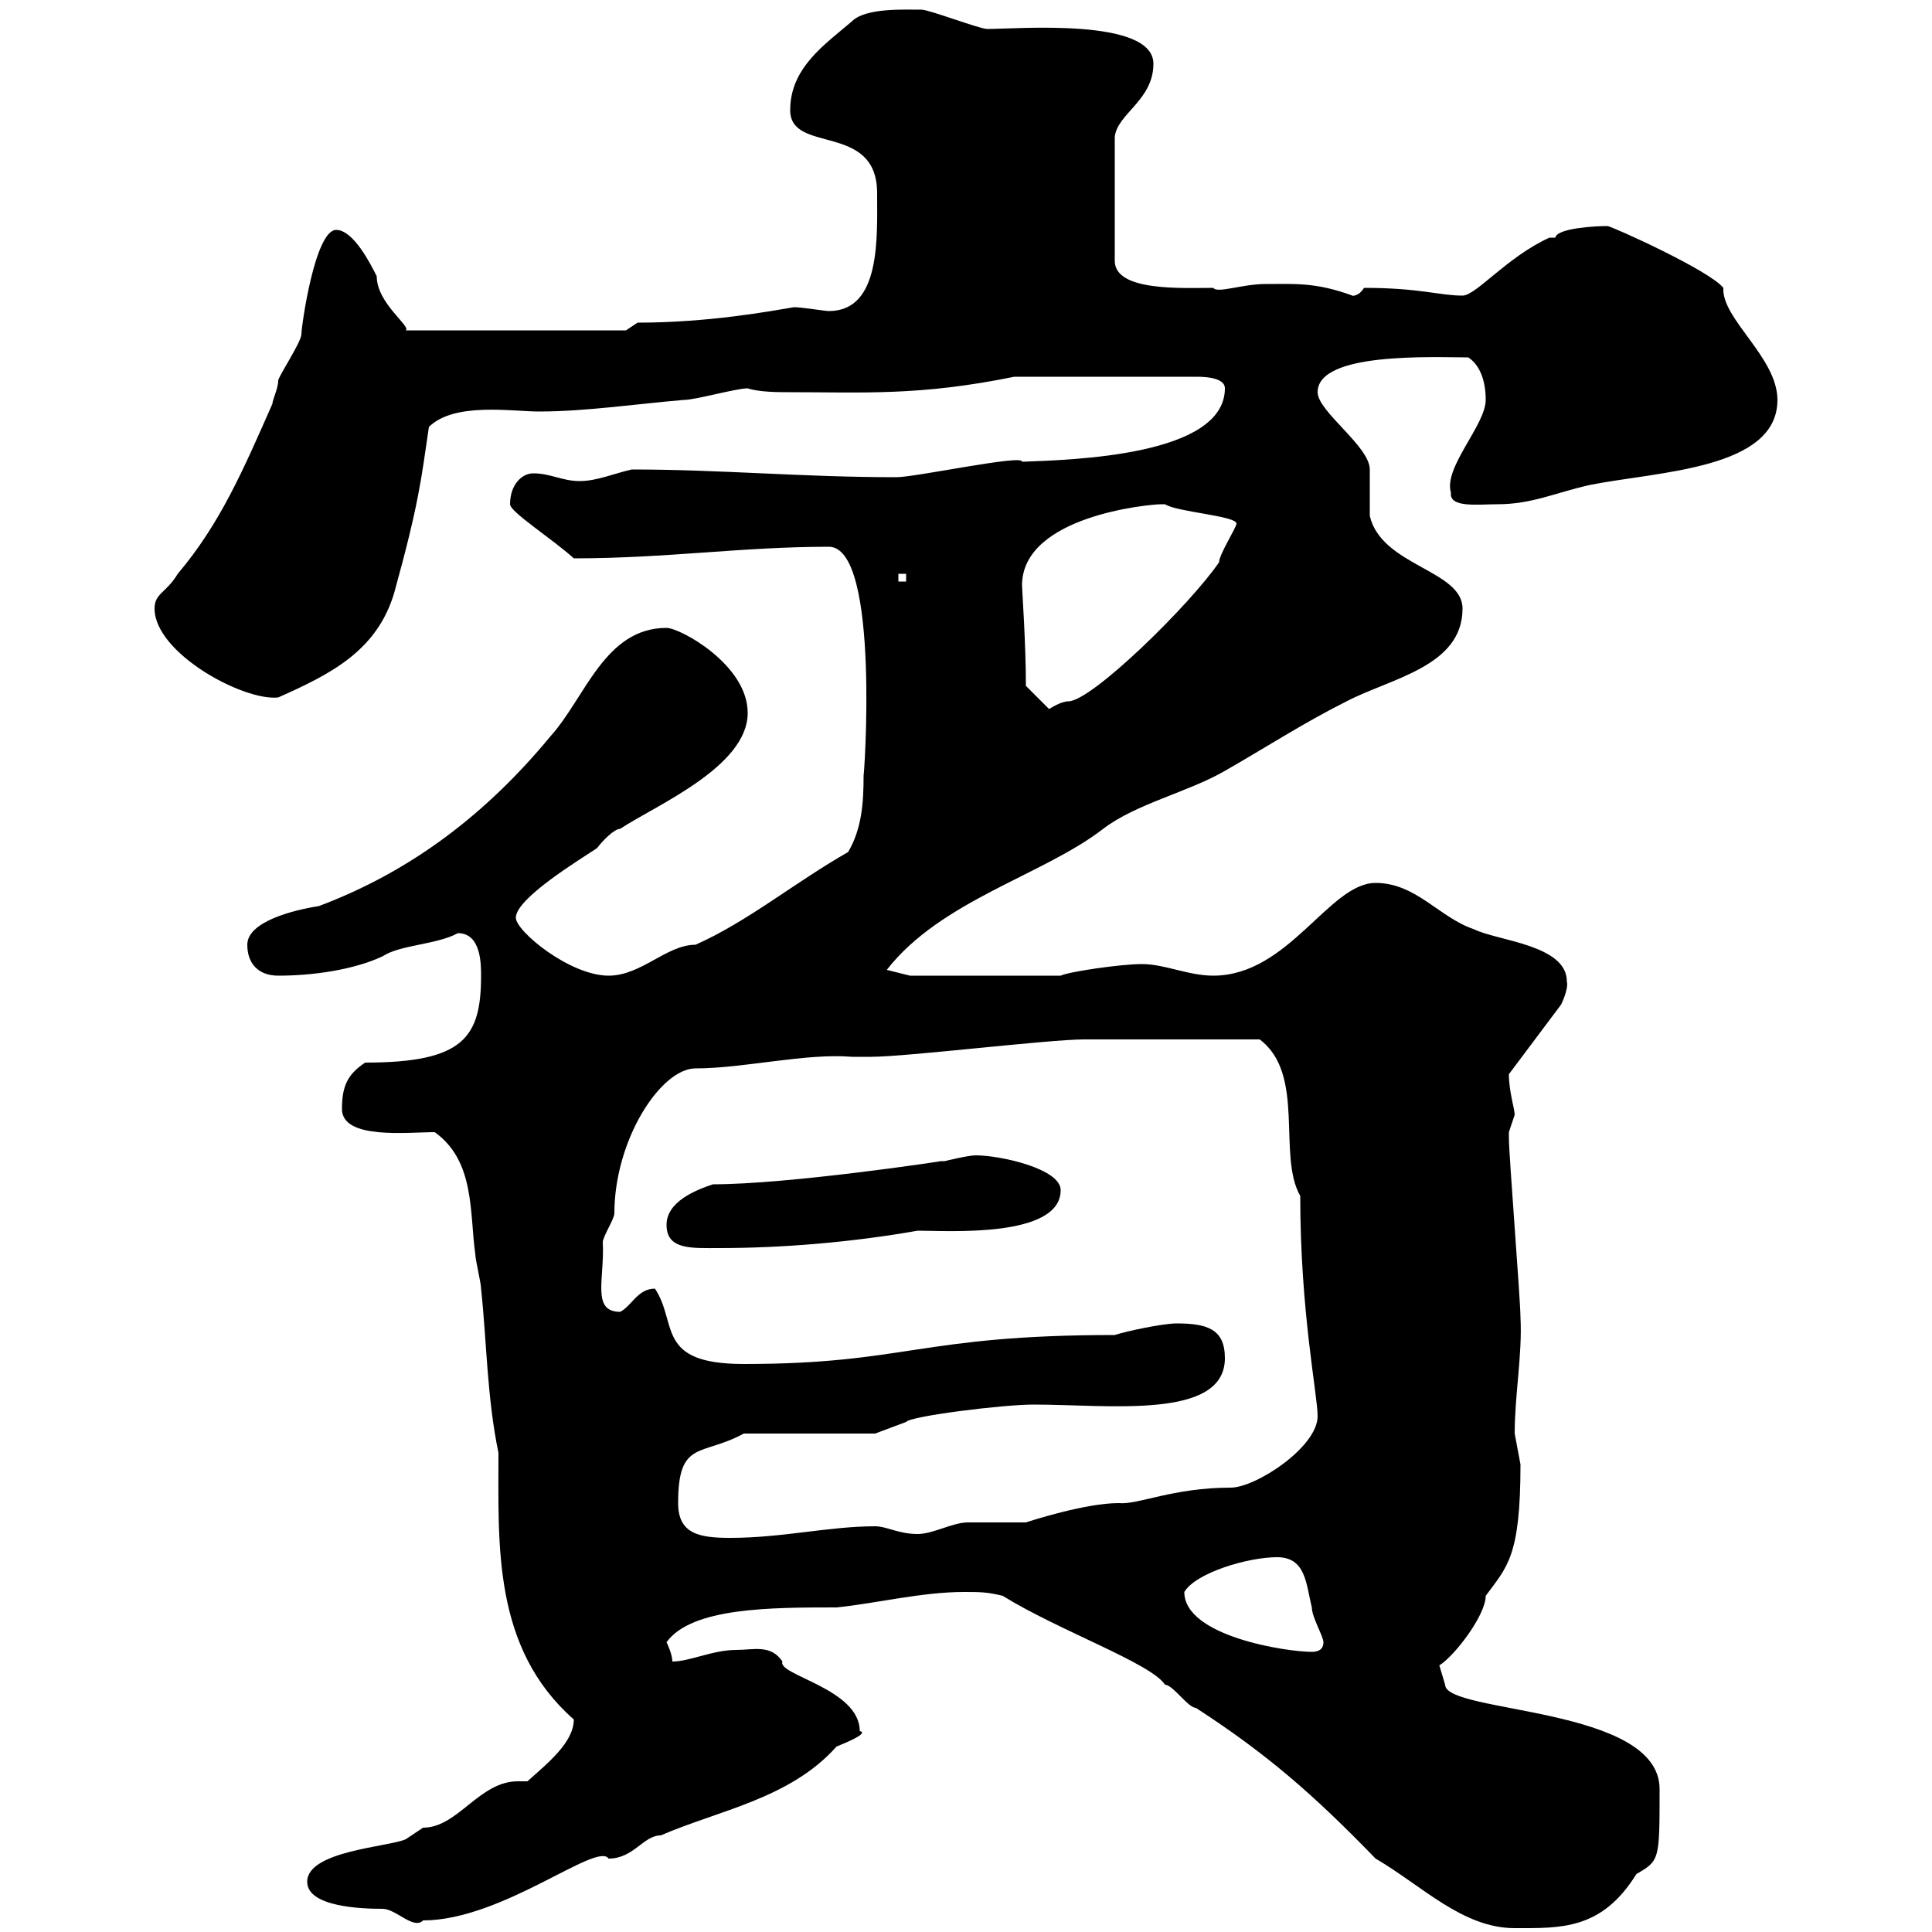 <svg xmlns="http://www.w3.org/2000/svg" xmlns:xlink="http://www.w3.org/1999/xlink" width="300" height="300"><path d="M155.70 247.80C164.40 253.20 178.80 258.30 180.90 261.60C182.10 261.60 184.50 265.20 185.70 265.20C196.80 272.40 204 278.70 213.60 288.60C220.80 292.80 227.10 299.40 235.20 299.40C242.40 299.40 248.70 299.70 254.10 291C257.70 288.90 257.70 288.90 257.70 277.80C257.70 264.90 224.40 266.10 224.40 261.60L223.50 258.60C225.90 257.10 230.70 250.80 230.70 247.80C234 243.30 236.10 241.80 236.10 227.40C236.10 227.40 235.20 222.60 235.20 222.60C235.20 216.60 236.40 210.30 236.10 204.60C236.10 201.90 234.30 179.40 234.30 176.70C234.30 176.70 234.30 176.70 234.30 175.80C234.30 175.80 235.20 173.10 235.20 173.10C235.20 172.20 234.30 169.50 234.30 166.80L242.40 156C242.40 156 243.60 153.60 243.30 152.40C243.30 146.70 232.50 146.10 228.90 144.30C223.50 142.50 219.90 137.10 213.60 137.10C206.40 137.10 200.10 151.50 188.40 151.50C184.50 151.50 180.90 149.70 177.30 149.70C174 149.70 165.90 150.90 164.70 151.50L141.30 151.50L137.70 150.60C146.10 139.80 162 135.90 171.30 128.70C176.40 124.80 184.50 123 190.20 119.70C196.50 116.10 202.50 112.20 209.10 108.90C216 105.30 227.10 103.50 227.10 94.50C227.10 88.50 214.50 87.90 212.70 80.10C212.70 79.50 212.70 73.50 212.70 72.90C212.70 69.30 204.60 63.90 204.60 60.90C204.60 54.60 222.60 55.50 228 55.50C229.80 56.70 230.70 59.10 230.70 62.10C230.70 66 224.10 72.60 225.30 76.50C225 78.90 229.50 78.30 232.50 78.30C237.90 78.30 241.50 76.50 246.90 75.30C257.40 73.20 276 72.90 276 62.10C276 55.50 267.30 49.50 267.60 44.70C265.50 42 250.20 35.10 249.60 35.10C247.80 35.10 241.80 35.40 241.50 36.90C241.50 36.90 240.60 36.90 240.60 36.90C234 39.90 229.20 45.90 227.10 45.90C223.50 45.90 220.50 44.70 211.80 44.70C210.90 46.20 209.70 45.90 210 45.90C204.30 43.80 201 44.10 196.50 44.10C192.90 44.10 189 45.60 188.40 44.70C183.60 44.70 173.10 45.30 173.10 40.50L173.10 21.30C173.40 17.70 179.10 15.60 179.10 9.90C179.10 2.70 157.80 4.50 153.30 4.50C152.10 4.50 144.30 1.50 143.10 1.50C140.40 1.50 134.40 1.20 132.30 3.30C128.10 6.90 122.70 10.50 122.70 17.10C122.70 24 136.20 18.90 136.20 30C136.20 36.90 136.80 48.30 128.70 48.30C128.10 48.30 124.50 47.70 123.30 47.70C119.70 48.30 110.10 50.10 99 50.10L97.20 51.30L63 51.30C63.90 50.70 58.50 47.10 58.50 42.90C57.60 41.10 54.90 35.70 52.20 35.70C48.90 35.70 46.80 50.70 46.80 51.90C46.80 53.10 43.20 58.50 43.20 59.10C43.20 60.30 42.30 62.10 42.30 62.70C37.80 72.90 34.20 81.30 27.60 89.10C25.80 92.10 24 92.10 24 94.50C24 101.40 37.80 108.90 43.20 108.30C51.30 104.70 58.50 101.10 61.20 92.10C65.10 78 65.40 74.40 66.60 66.30C70.50 62.40 79.50 63.90 83.70 63.90C90.90 63.90 99 62.70 106.20 62.10C108 62.10 114.30 60.30 116.10 60.30C117.90 60.90 120.90 60.90 122.70 60.90C134.10 60.90 142.80 61.50 157.50 58.50L185.70 58.50C186.60 58.50 190.20 58.50 190.20 60.30C190.20 70.80 166.50 71.40 158.70 71.70C159 70.50 142.20 74.10 139.20 74.10C124.50 74.10 111.90 72.90 98.10 72.90C95.40 73.50 92.70 74.70 90 74.70C87.30 74.70 85.50 73.50 82.80 73.50C81 73.50 79.20 75.30 79.20 78.30C79.20 79.50 85.80 83.70 89.10 86.70C103.50 86.70 115.20 84.90 128.70 84.90C136.80 84.90 134.10 121.80 134.10 120.30C134.10 124.80 133.80 128.70 131.70 132.30C123.30 137.10 116.10 143.10 108 146.70C103.50 146.70 99.60 151.50 94.50 151.50C88.50 151.50 80.10 144.60 80.10 142.50C80.10 139.50 90 133.50 92.70 131.70C93.60 130.50 95.40 128.70 96.30 128.70C101.70 125.10 116.10 119.10 116.10 110.70C116.10 103.20 105.60 97.50 103.50 97.50C93.90 97.50 90.90 108.30 85.50 114.30C75.60 126.30 63.90 135.30 49.50 140.70C45.60 141.30 38.40 143.10 38.40 146.70C38.40 149.70 40.20 151.50 43.20 151.50C48.60 151.50 54.90 150.60 59.40 148.50C62.10 146.70 67.80 146.70 71.10 144.90C74.70 144.90 74.70 149.70 74.70 151.50C74.70 161.10 72 165 56.70 165C54 166.80 53.10 168.60 53.10 172.20C53.10 177 63.30 175.80 67.50 175.80C73.80 180.30 72.90 188.40 73.80 194.70C73.80 195.60 74.70 199.20 74.70 200.10C75.60 208.50 75.60 216.90 77.40 225.60C77.40 240 76.50 255.90 89.10 267C89.10 270.60 84.90 273.90 81.90 276.60C81.30 276.60 81 276.60 80.40 276.60C74.40 276.60 71.10 283.80 65.70 283.80C65.70 283.80 63 285.60 63 285.60C60.30 286.80 47.70 287.40 47.70 292.20C47.70 296.10 56.10 296.40 59.40 296.40C61.50 296.40 64.20 299.70 65.70 298.20C78 298.20 92.70 285.90 94.50 288.60C98.40 288.60 99.90 285 102.60 285C111.60 281.10 122.70 279.30 129.90 271.20C131.40 270.60 135 269.10 133.50 268.80C133.50 262.20 120.60 260.10 121.50 258C119.70 255.30 117 256.20 114.30 256.20C110.70 256.20 107.10 258 104.40 258C104.40 256.80 103.50 255 103.50 255C107.40 249.60 119.70 249.60 129.90 249.60C135.90 249 143.10 247.20 149.70 247.20C152.10 247.20 153.30 247.20 155.70 247.80ZM183.90 247.20C185.70 244.20 193.80 241.80 198.30 241.80C202.80 241.80 202.80 246 203.70 249.60C203.70 251.10 205.50 254.10 205.50 255C205.50 256.20 204.60 256.50 203.70 256.50C199.80 256.50 183.90 254.10 183.90 247.20ZM105.30 233.40C105.30 223.50 108.90 226.20 115.50 222.60L135.90 222.60L140.70 220.80C141.30 219.90 155.70 218.10 160.50 218.10C172.20 218.10 190.20 220.50 190.20 210.90C190.20 206.40 187.50 205.50 182.70 205.50C180.60 205.50 174.90 206.70 173.10 207.30C142.80 207.30 140.70 211.80 115.50 211.80C101.70 211.80 105.30 205.50 101.70 200.10C99 200.10 98.10 202.80 96.30 203.70C91.80 203.70 93.90 198.60 93.60 192.90C93.60 192 95.40 189.30 95.40 188.40C95.40 177 102.60 165.90 108 165.90C115.50 165.90 125.10 163.50 132.30 164.10L135.30 164.10C140.70 164.10 162.90 161.40 168.30 161.40C173.70 161.40 184.20 161.40 195.60 161.40C202.80 166.80 198.30 179.40 201.90 185.70C201.90 203.70 204.60 216.60 204.60 219.90C204.60 224.70 195 231 191.10 231C182.10 231 176.70 233.70 173.70 233.40C168.60 233.40 160.20 236.10 159.30 236.40C158.70 236.40 151.50 236.40 150.30 236.40C147.90 236.40 144.90 238.20 142.50 238.20C139.50 238.20 137.70 237 135.90 237C128.70 237 121.50 238.80 113.40 238.80C108.60 238.80 105.30 238.20 105.30 233.40ZM103.50 190.20C103.50 194.10 107.40 193.80 111.60 193.80C121.50 193.80 132.30 192.90 142.50 191.10C147 191.10 164.70 192.30 164.70 184.80C164.70 181.50 155.40 179.40 151.50 179.40C150.30 179.40 146.70 180.30 146.70 180.30C146.70 180.30 146.10 180.30 146.10 180.30C146.40 180.30 122.40 183.90 110.70 183.90C108 184.80 103.50 186.60 103.50 190.20ZM159.30 106.50C159.30 99.90 158.70 91.50 158.70 90.90C158.70 80.10 178.50 78.30 180.30 78.30C180.30 78.30 180.30 78.30 180.90 78.30C182.70 79.50 192 80.10 192 81.30C192 81.90 189.30 86.10 189.30 87.30C184.80 93.90 169.50 108.90 165.90 108.90C164.70 108.90 162.90 110.10 162.90 110.10ZM139.50 89.10L140.70 89.10L140.70 90.30L139.50 90.30Z"/></svg>